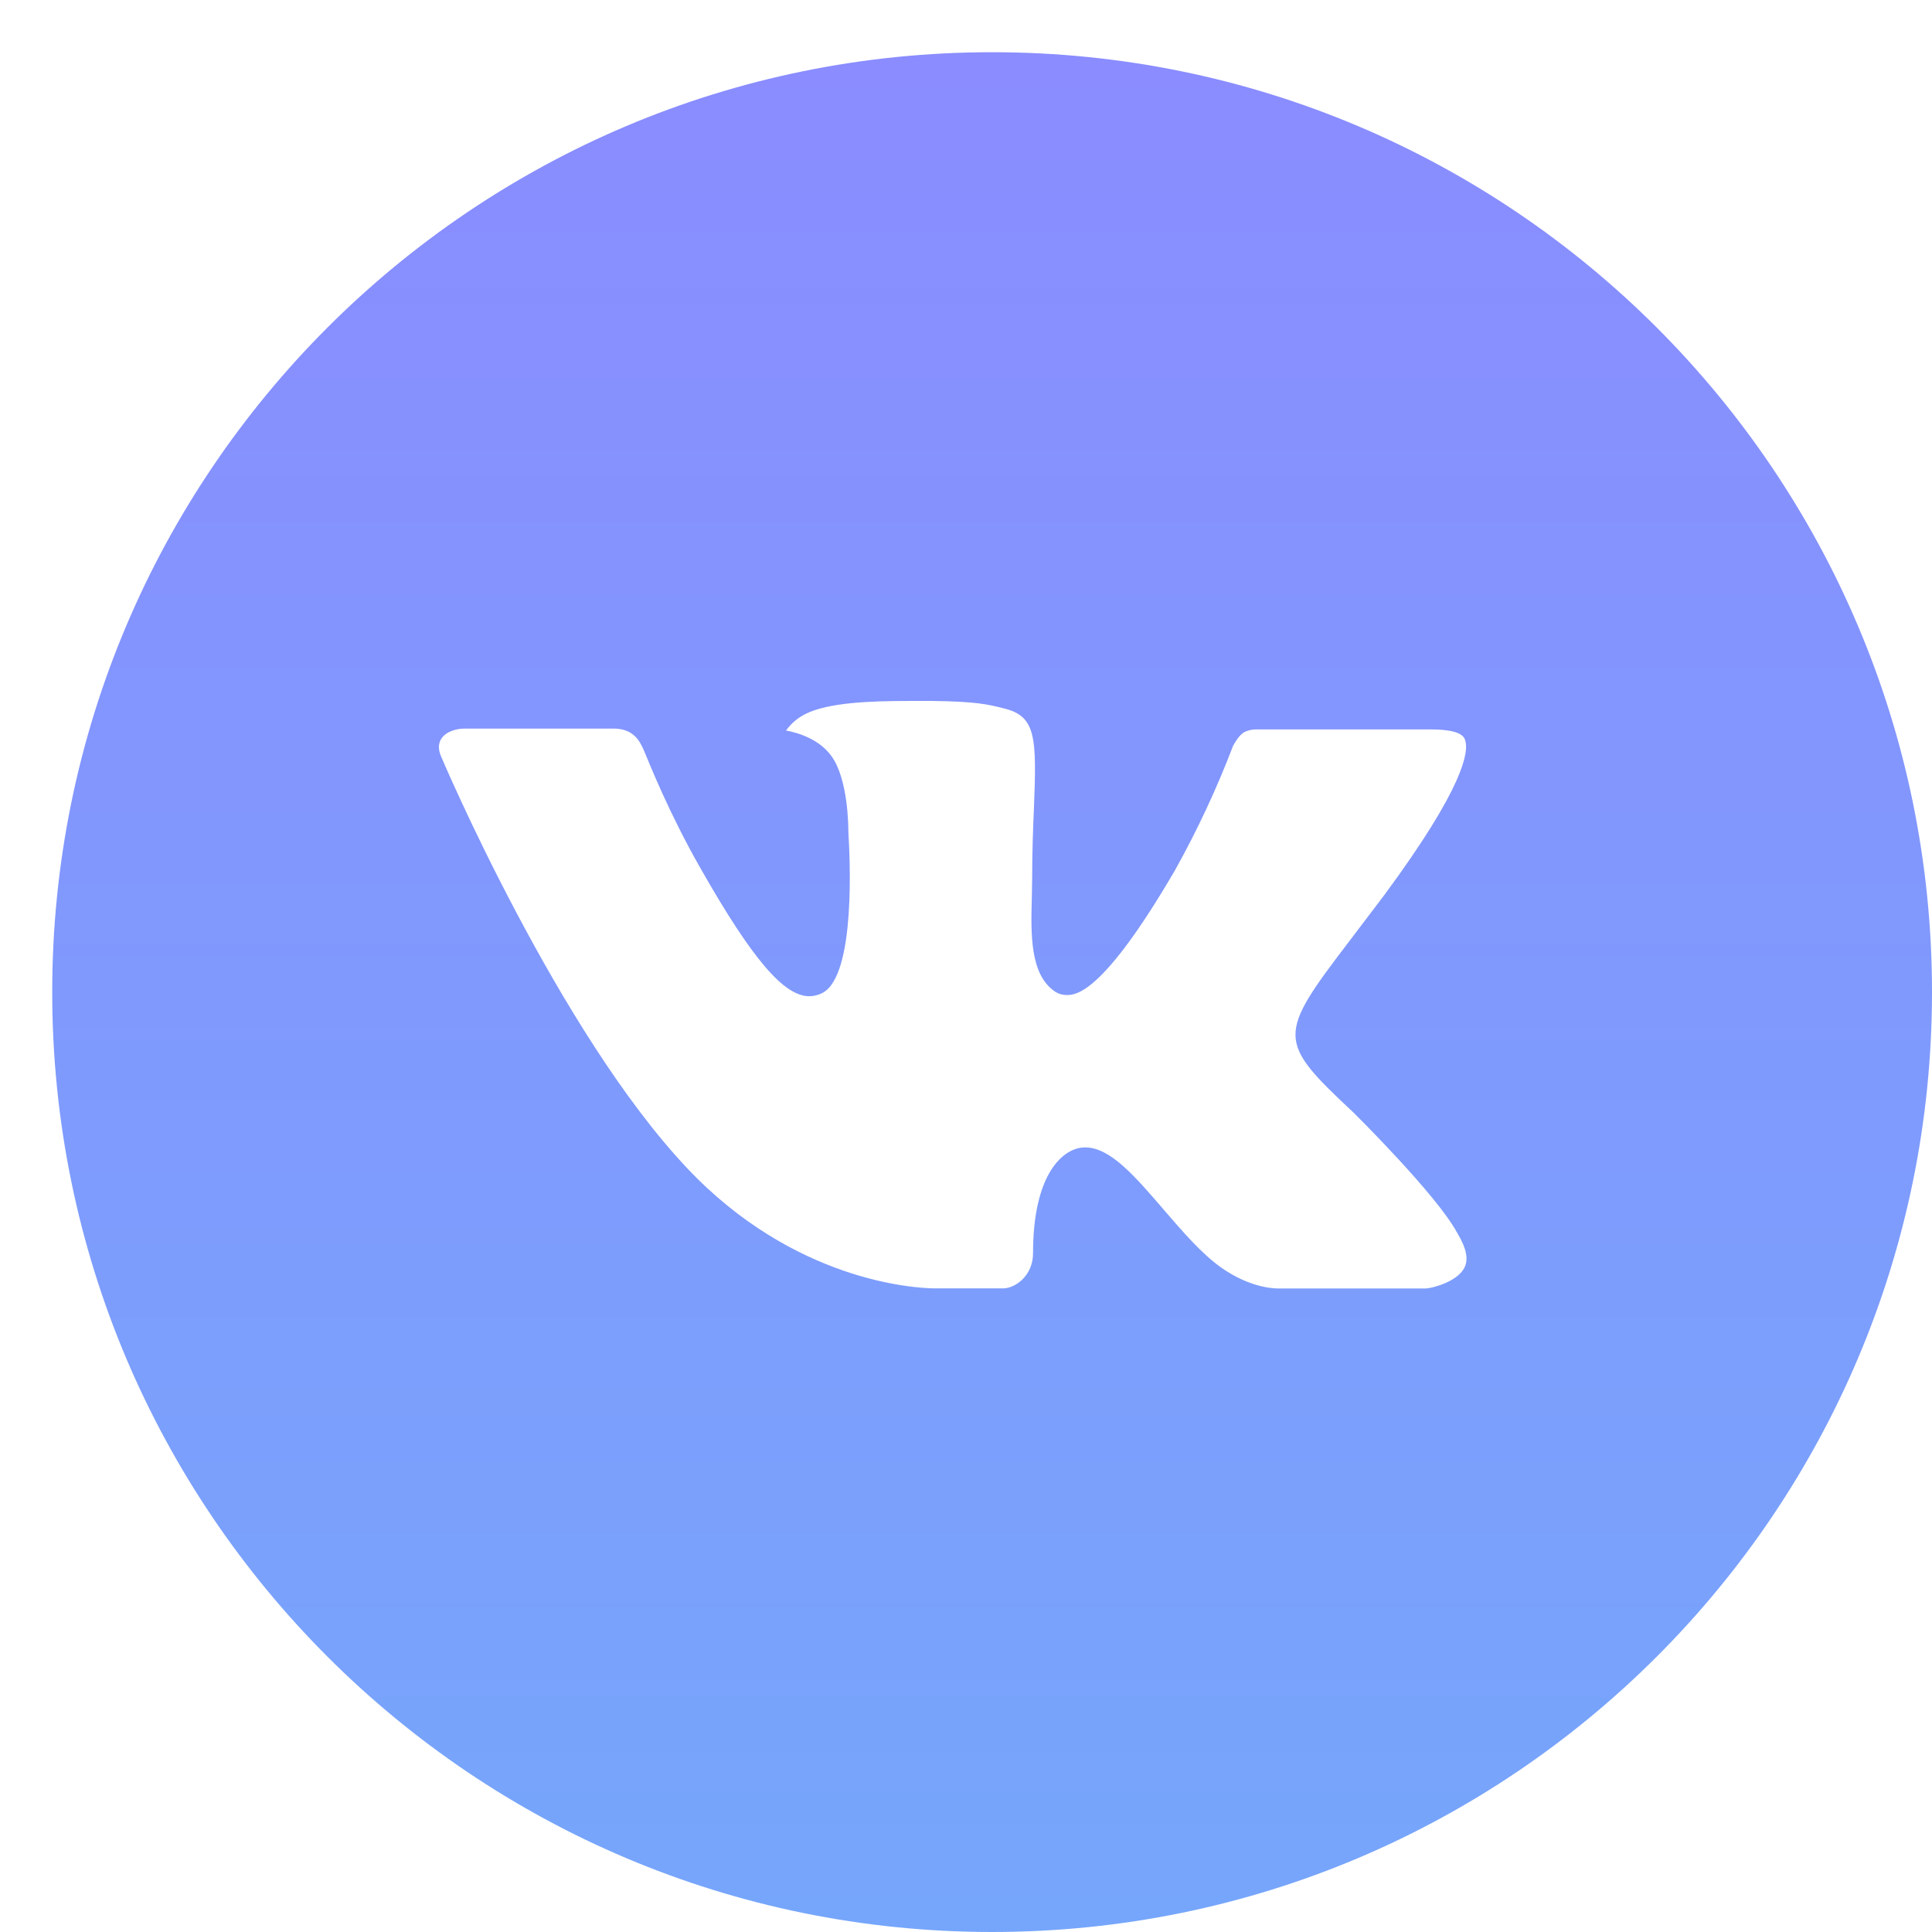 <svg width="37" height="37" viewBox="0 0 37 37" fill="none" xmlns="http://www.w3.org/2000/svg">
<path d="M19 1C9.059 1 1 9.059 1 19C1 28.941 9.059 37 19 37C28.941 37 37 28.941 37 19C37 9.059 28.941 1 19 1ZM25.922 21.308C25.922 21.308 27.514 22.879 27.906 23.609C27.918 23.624 27.923 23.639 27.927 23.646C28.086 23.914 28.124 24.122 28.045 24.278C27.914 24.537 27.464 24.664 27.31 24.676H24.497C24.302 24.676 23.894 24.625 23.399 24.284C23.018 24.017 22.643 23.581 22.277 23.155C21.732 22.521 21.259 21.974 20.783 21.974C20.723 21.974 20.663 21.983 20.605 22.002C20.245 22.118 19.784 22.632 19.784 24.001C19.784 24.428 19.446 24.674 19.208 24.674H17.92C17.481 24.674 15.196 24.52 13.171 22.384C10.692 19.769 8.461 14.523 8.442 14.474C8.301 14.134 8.592 13.953 8.909 13.953H11.749C12.128 13.953 12.252 14.183 12.338 14.387C12.439 14.626 12.811 15.572 13.42 16.637C14.408 18.374 15.014 19.079 15.499 19.079C15.59 19.078 15.68 19.055 15.76 19.011C16.394 18.659 16.276 16.399 16.247 15.931C16.247 15.842 16.246 14.92 15.921 14.477C15.689 14.157 15.293 14.035 15.053 13.99C15.15 13.856 15.278 13.747 15.426 13.673C15.861 13.456 16.645 13.424 17.423 13.424H17.856C18.7 13.435 18.918 13.489 19.223 13.566C19.842 13.714 19.855 14.114 19.801 15.481C19.784 15.869 19.767 16.308 19.767 16.825C19.767 16.938 19.761 17.058 19.761 17.185C19.742 17.881 19.72 18.67 20.211 18.994C20.275 19.035 20.349 19.056 20.425 19.056C20.596 19.056 21.109 19.056 22.501 16.669C22.93 15.901 23.302 15.103 23.616 14.281C23.644 14.232 23.727 14.082 23.824 14.024C23.896 13.987 23.976 13.968 24.057 13.969H27.396C27.76 13.969 28.009 14.024 28.056 14.164C28.139 14.387 28.041 15.068 26.517 17.133L25.836 18.031C24.454 19.842 24.454 19.934 25.922 21.308Z" fill="url(#paint0_linear_1_167)"/>
<defs>
<linearGradient id="paint0_linear_1_167" x1="19" y1="1" x2="19" y2="37" gradientUnits="userSpaceOnUse">
<stop stop-color="#8A8CFF"/>
<stop offset="1" stop-color="#76A6FB"/>
</linearGradient>
</defs>
</svg>
